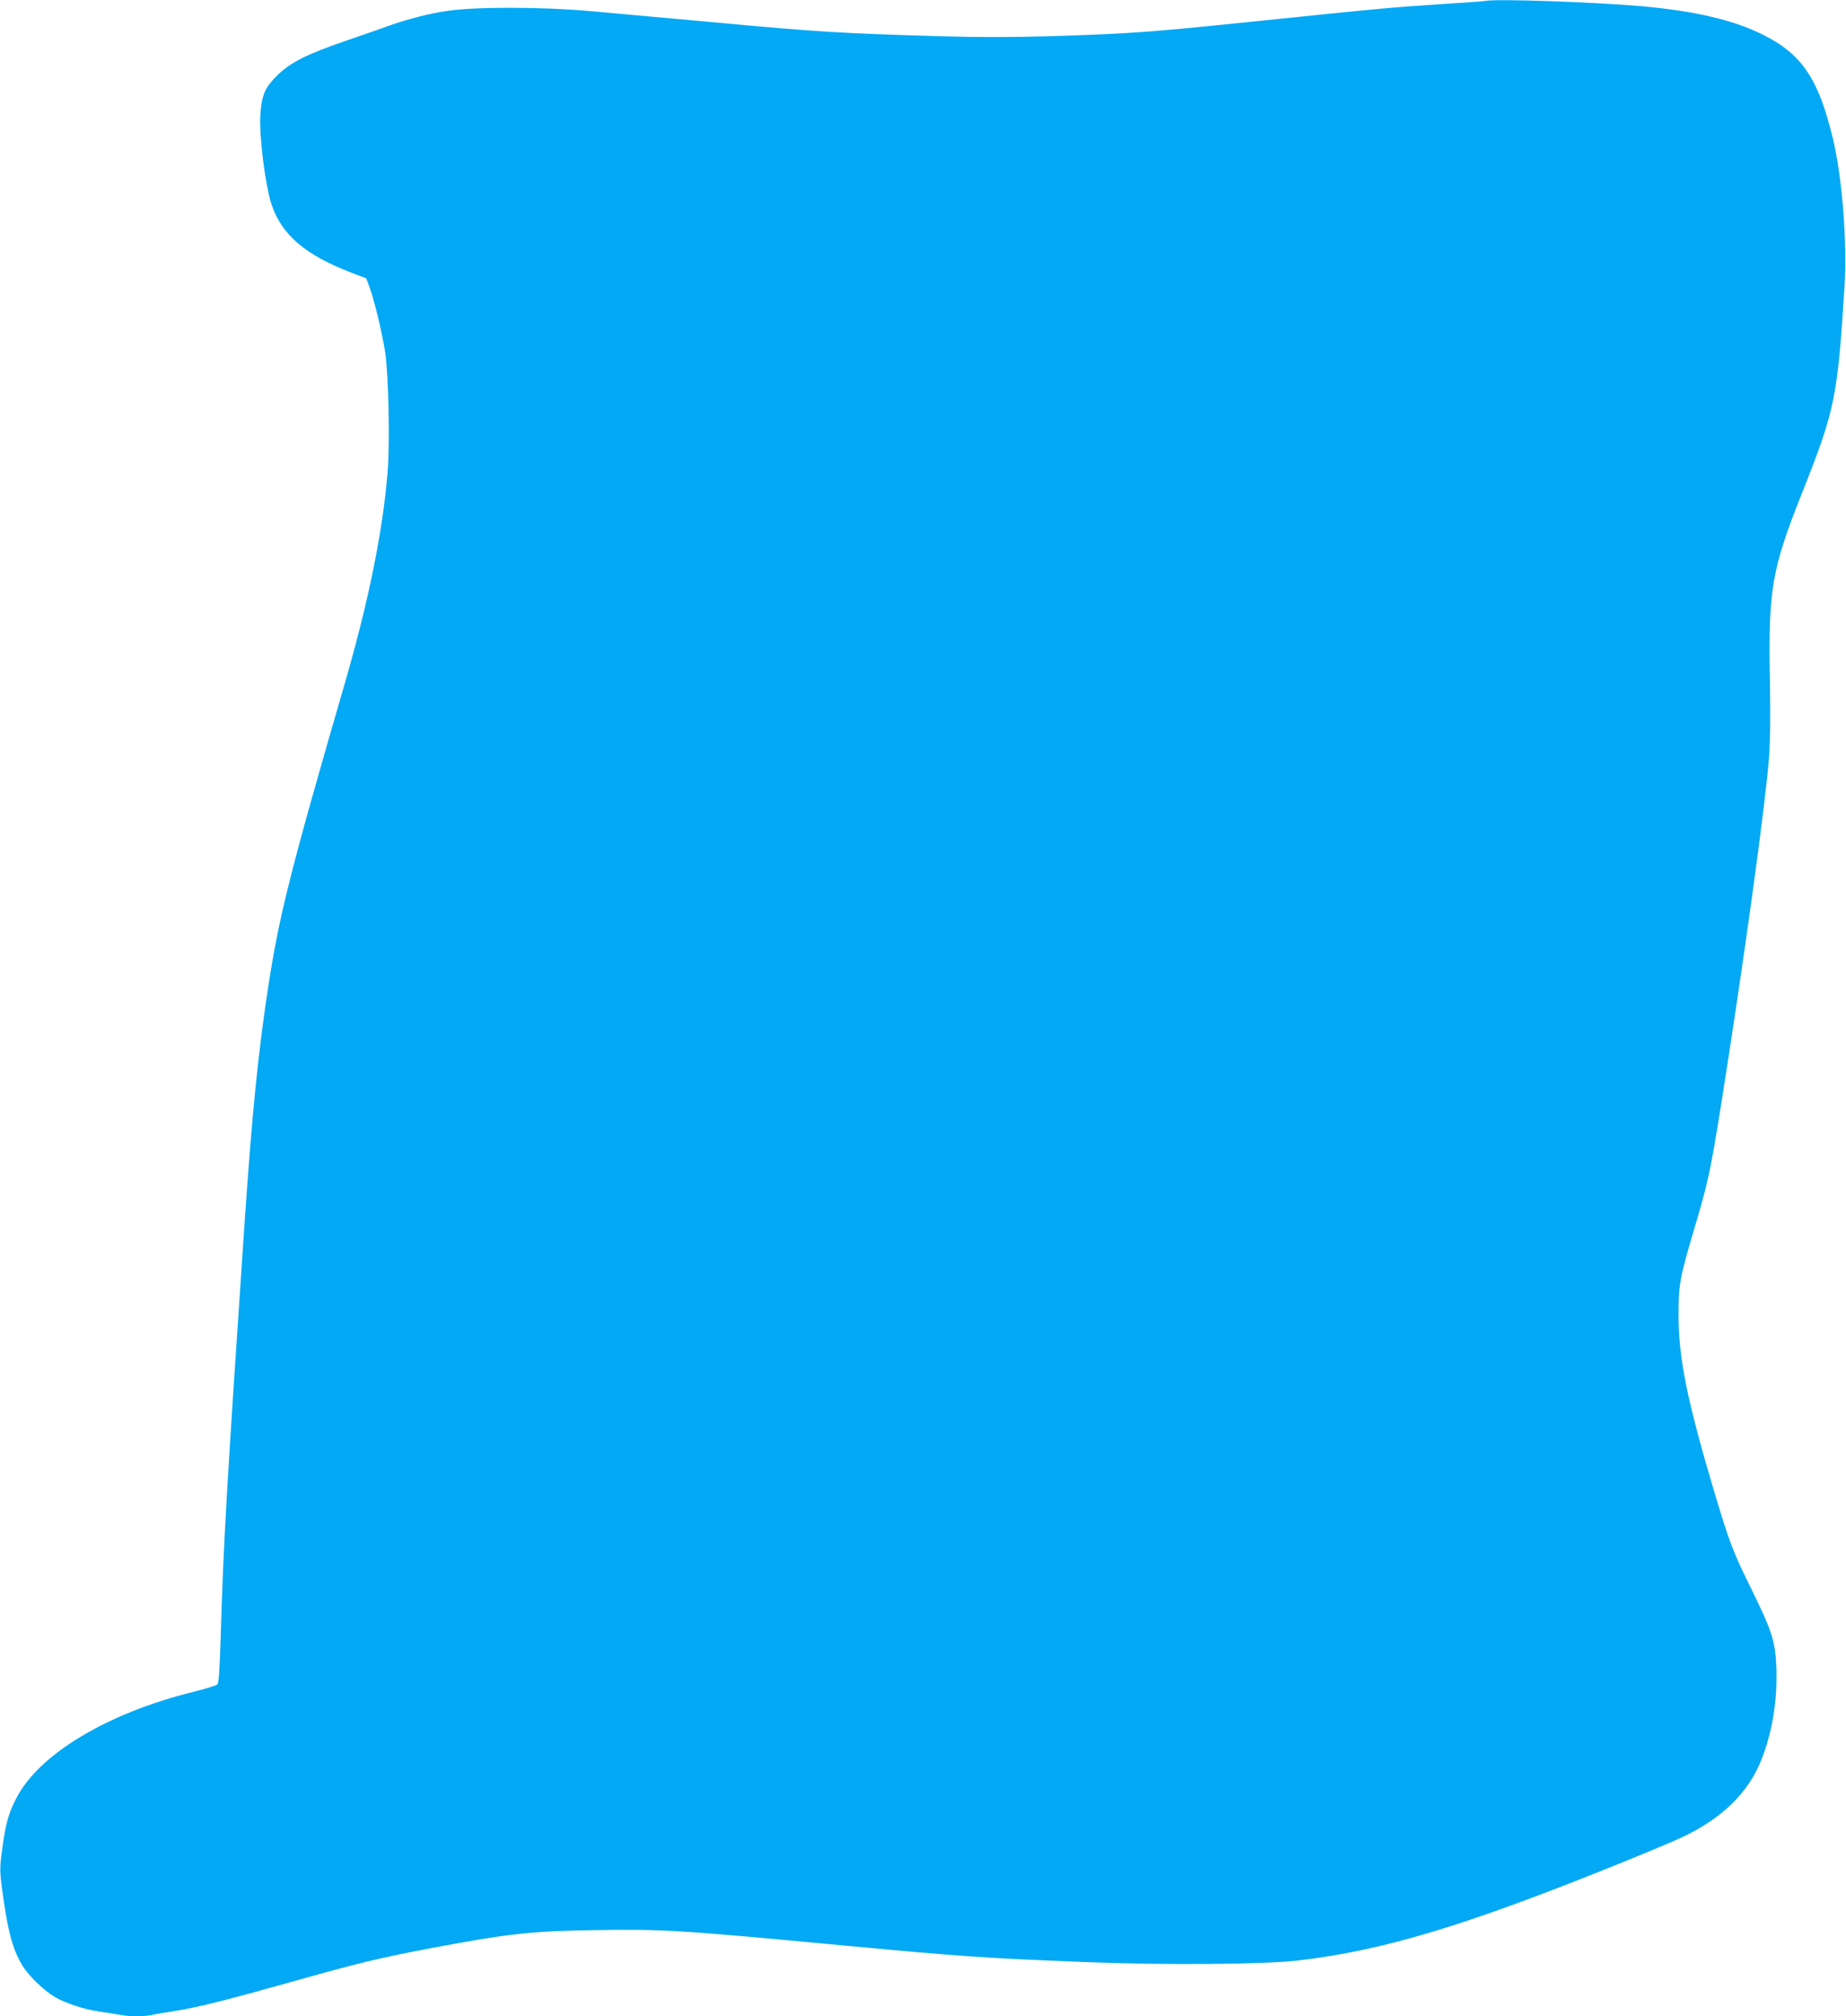 <?xml version="1.0" standalone="no"?>
<!DOCTYPE svg PUBLIC "-//W3C//DTD SVG 20010904//EN"
 "http://www.w3.org/TR/2001/REC-SVG-20010904/DTD/svg10.dtd">
<svg version="1.0" xmlns="http://www.w3.org/2000/svg"
 width="1172pt" height="1280pt" viewBox="0 0 1172 1280"
 preserveAspectRatio="xMidYMid meet">
<g transform="translate(0,1280) scale(0.1,-0.1)"
fill="#03a9f4" stroke="none">
<path d="M9430 12794 c-8 -2 -125 -10 -260 -19 -335 -22 -366 -24 -1235 -114
-635 -66 -781 -76 -1275 -91 -236 -7 -455 -7 -695 0 -614 18 -786 28 -1405 86
-343 31 -443 40 -820 74 -305 27 -723 28 -905 0 -112 -16 -253 -53 -370 -95
-55 -20 -179 -63 -275 -96 -242 -83 -347 -136 -430 -218 -78 -77 -98 -123
-107 -246 -9 -132 31 -455 72 -576 65 -191 213 -317 503 -429 l97 -37 22 -59
c31 -84 80 -291 99 -414 21 -143 30 -575 15 -755 -31 -381 -121 -822 -271
-1340 -344 -1185 -415 -1467 -484 -1910 -67 -434 -105 -810 -156 -1560 -112
-1656 -132 -2003 -149 -2592 -7 -221 -12 -288 -22 -297 -8 -7 -75 -27 -149
-46 -546 -134 -984 -396 -1127 -677 -49 -94 -67 -160 -89 -322 -15 -106 -15
-137 -5 -220 36 -284 68 -411 132 -517 39 -65 137 -160 206 -201 68 -40 186
-79 278 -92 44 -7 104 -16 134 -21 69 -13 147 -13 208 -1 26 6 95 17 152 26
142 23 307 64 766 193 397 112 537 145 865 207 481 90 624 106 1025 112 430 7
534 1 1575 -97 775 -72 890 -80 1545 -106 494 -20 1131 -15 1345 10 548 64
1074 223 2075 629 143 58 305 126 359 151 262 122 432 290 514 507 67 178 96
365 90 568 -6 171 -26 234 -165 516 -112 227 -134 286 -233 617 -169 569 -224
841 -223 1113 0 188 8 233 92 518 97 326 108 379 177 807 143 900 278 1877
305 2205 8 101 10 260 6 491 -11 584 11 710 205 1197 209 527 224 600 269
1314 17 273 -15 686 -73 928 -91 382 -196 540 -444 664 -186 93 -427 150 -765
181 -304 27 -935 49 -999 34z"/>
</g>
</svg>

